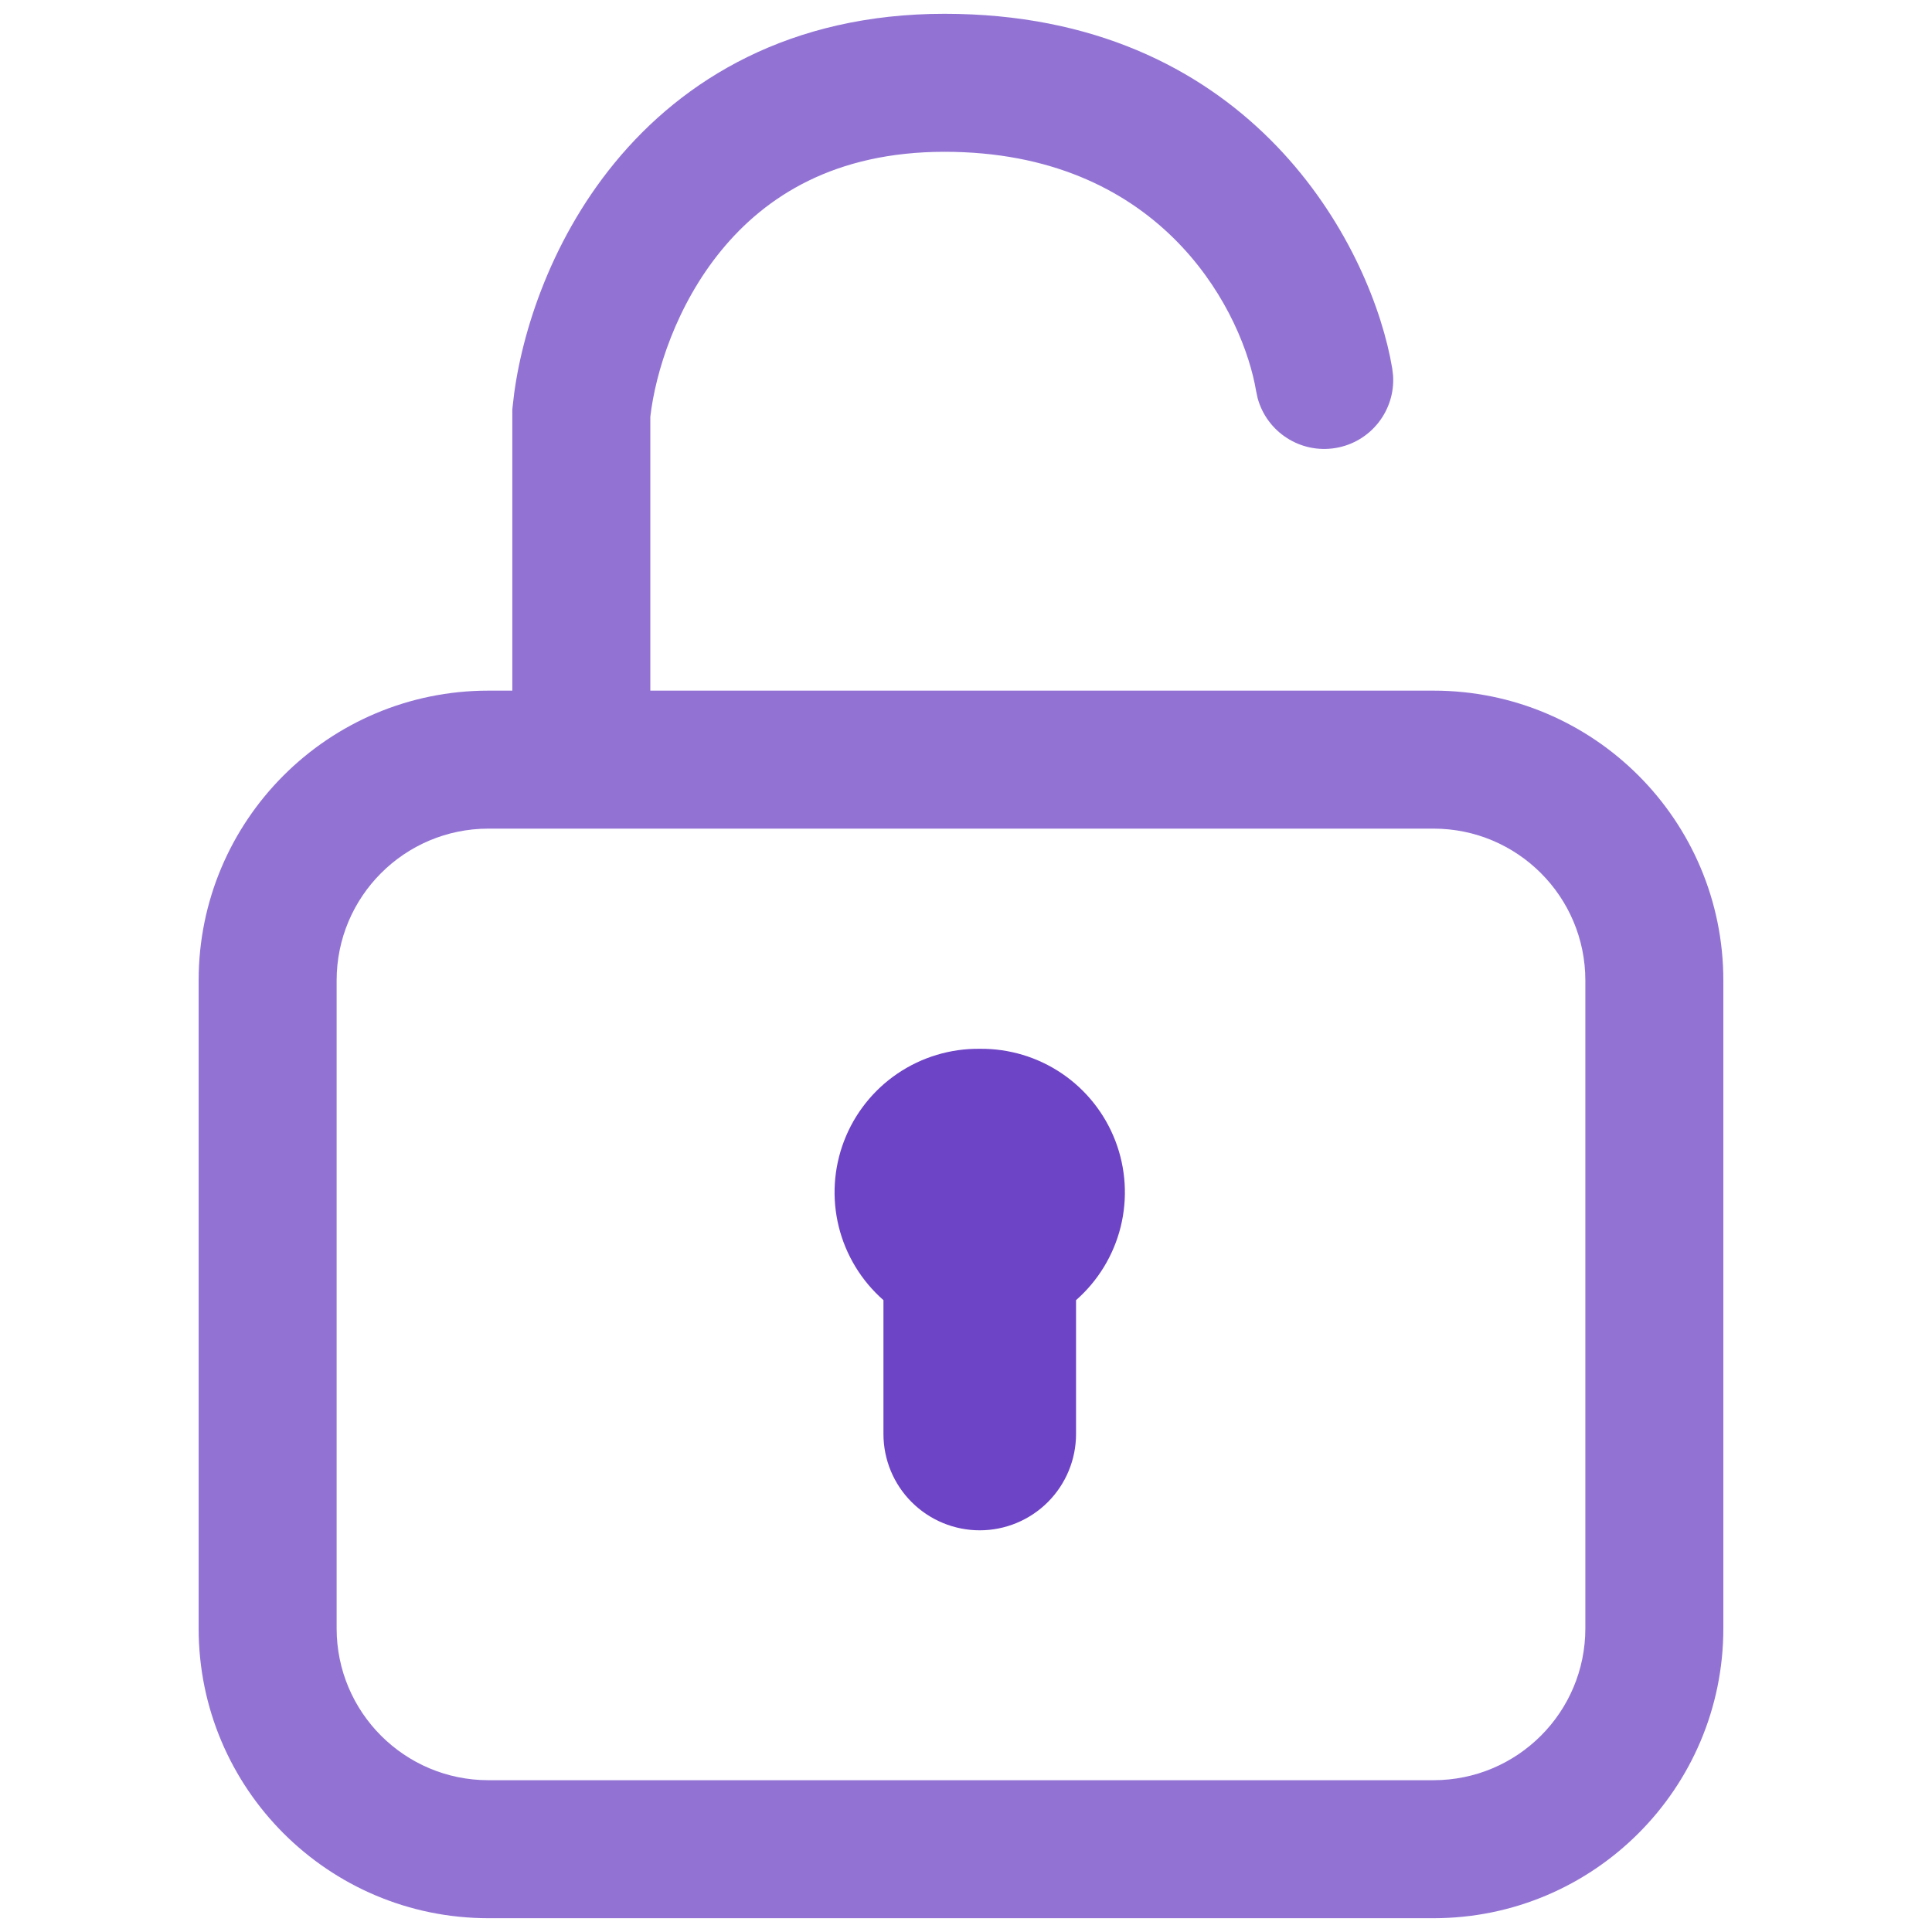 <svg width="70" height="70" viewBox="0 0 70 70" fill="none" xmlns="http://www.w3.org/2000/svg">
<path d="M32.516 38.898C33.395 38.301 34.436 37.988 35.498 38C36.56 37.988 37.601 38.301 38.48 38.898C39.358 39.495 40.033 40.347 40.413 41.339C40.793 42.331 40.86 43.415 40.605 44.447C40.35 45.478 39.785 46.406 38.987 47.107V51.957C38.987 52.882 38.619 53.77 37.965 54.424C37.311 55.078 36.423 55.446 35.498 55.446C34.572 55.446 33.685 55.078 33.031 54.424C32.376 53.77 32.009 52.882 32.009 51.957V47.107C31.21 46.406 30.645 45.478 30.39 44.447C30.135 43.415 30.202 42.331 30.582 41.339C30.962 40.347 31.637 39.495 32.516 38.898Z" fill="#6E44C6"/>
<path d="M57.44 35.523C57.44 32.486 54.978 30.023 51.94 30.023H17.697C14.66 30.023 12.197 32.486 12.197 35.523V59C12.197 62.038 14.66 64.5 17.697 64.5H51.94C54.978 64.5 57.44 62.038 57.44 59V35.523ZM62.44 59C62.44 64.799 57.739 69.5 51.94 69.5H17.697C11.898 69.5 7.197 64.799 7.197 59V35.523C7.197 29.724 11.898 25.023 17.697 25.023H51.94C57.739 25.023 62.44 29.724 62.44 35.523V59Z" fill="#9273D4"/>
<path d="M18.562 26.925V14.838L18.575 14.714C18.814 12.32 19.86 8.838 22.27 5.9C24.755 2.87 28.637 0.5 34.222 0.5C45.072 0.5 49.446 8.491 50.366 12.937L50.444 13.355L50.474 13.609C50.555 14.874 49.666 16.02 48.39 16.232C47.113 16.445 45.901 15.65 45.567 14.428L45.513 14.178L45.461 13.903C44.855 10.982 41.913 5.5 34.222 5.5C30.237 5.5 27.738 7.117 26.136 9.071C24.495 11.072 23.744 13.507 23.562 15.104V26.925C23.562 28.305 22.443 29.425 21.062 29.425C19.682 29.425 18.562 28.305 18.562 26.925Z" fill="#9273D4"/>
</svg>
